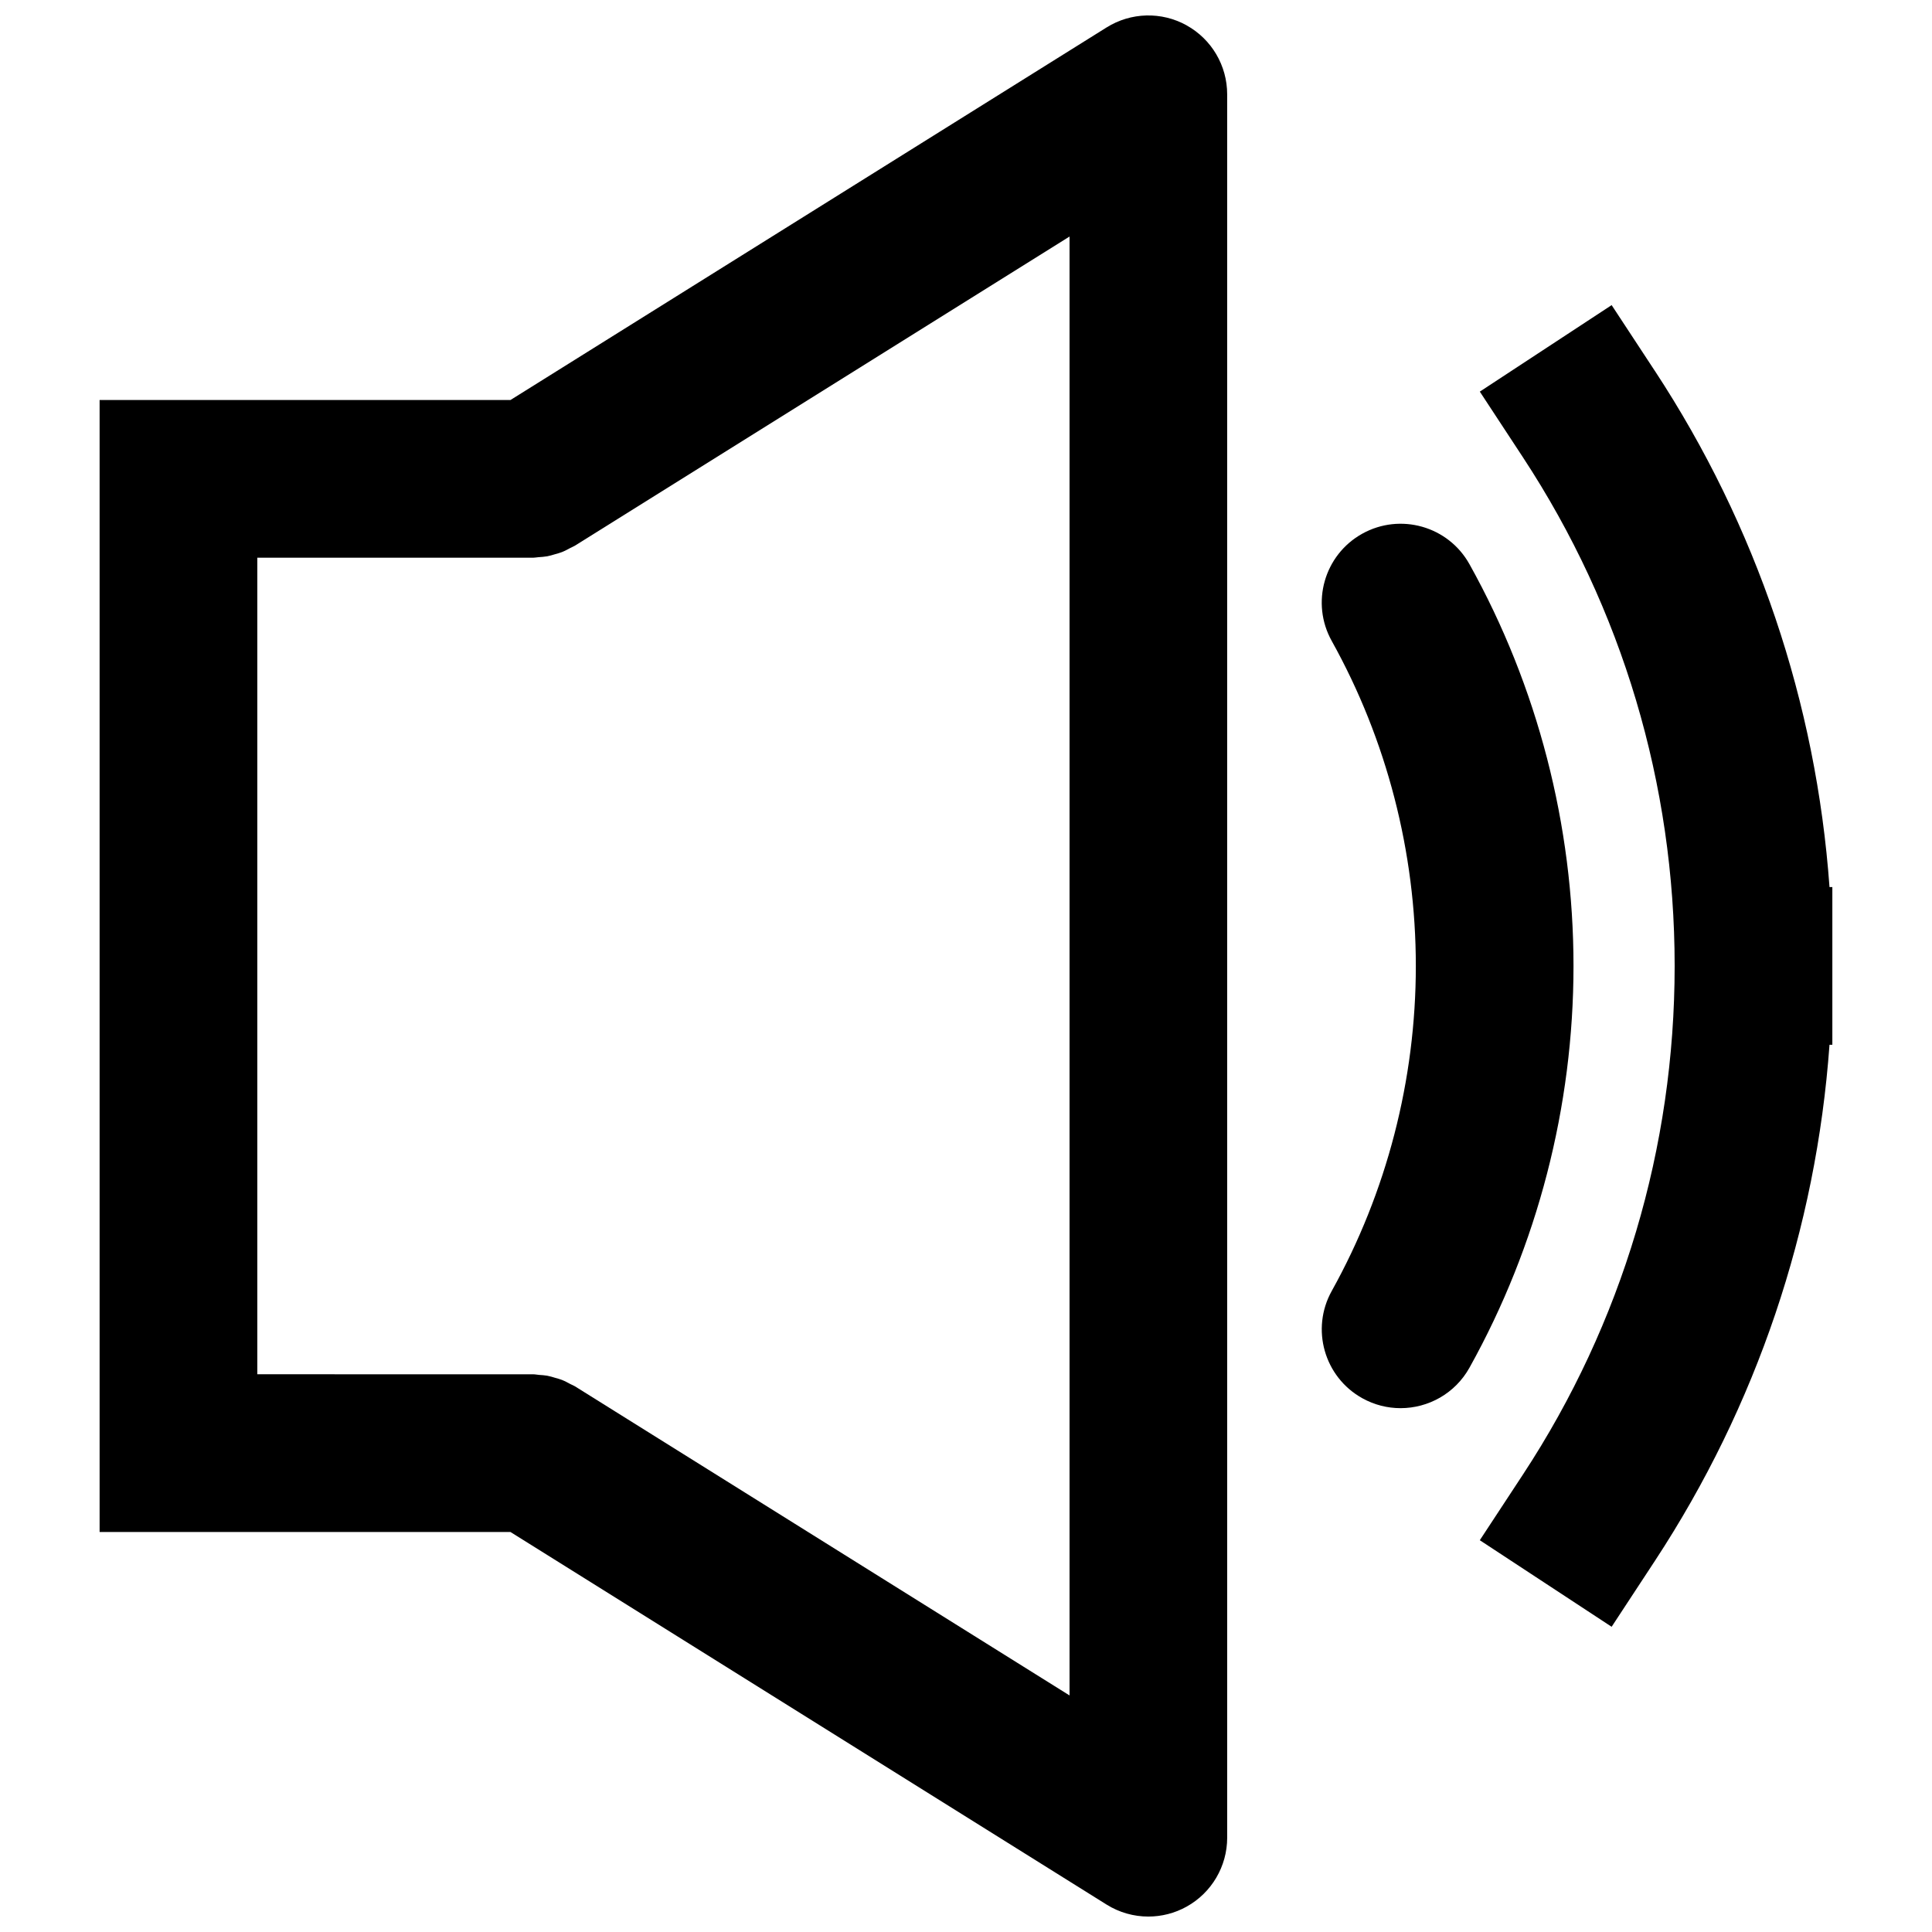 <?xml version="1.0" encoding="UTF-8"?>
<!-- Uploaded to: SVG Repo, www.svgrepo.com, Generator: SVG Repo Mixer Tools -->
<svg width="800px" height="800px" version="1.1" viewBox="144 144 512 512" xmlns="http://www.w3.org/2000/svg">
 <defs>
  <clipPath id="a">
   <path d="m170 148.09h300v503.81h-300z"/>
  </clipPath>
 </defs>
 <g clip-path="url(#a)">
  <path d="m458.46 150.71c-6.641-3.68-14.758-3.469-21.203 0.562l-157.98 98.738h-108.88v299.98h108.87l157.98 98.738c3.383 2.117 7.223 3.18 11.074 3.18 3.484 0 6.977-0.871 10.129-2.621 6.644-3.684 10.766-10.684 10.766-18.277l-0.004-462.02c0.004-7.594-4.117-14.594-10.762-18.277zm-31.02 442.6-131.1-81.938c-0.371-0.23-0.773-0.367-1.156-0.566-0.746-0.402-1.484-0.805-2.281-1.121-0.57-0.23-1.16-0.367-1.742-0.539-0.719-0.215-1.43-0.438-2.176-0.574-0.695-0.121-1.391-0.16-2.086-0.207-0.547-0.043-1.074-0.164-1.629-0.164l-73.078-0.008v-216.39h73.074c0.473 0 0.91-0.109 1.375-0.137 0.801-0.059 1.594-0.102 2.391-0.246 0.691-0.121 1.348-0.34 2.012-0.531 0.629-0.18 1.258-0.332 1.879-0.582 0.785-0.309 1.508-0.707 2.242-1.102 0.387-0.215 0.797-0.344 1.176-0.582l131.1-81.938z"/>
 </g>
 <path d="m582.57 242.32-11.469-17.461-34.934 22.926 11.469 17.469c26.277 40.031 40.164 86.617 40.164 134.73 0.004 48.113-13.891 94.707-40.168 134.73l-11.469 17.461 34.934 22.941 11.469-17.469c26.938-41.035 42.754-87.949 46.27-136.77h0.754v-41.797h-0.754c-3.516-48.816-19.324-95.727-46.266-136.77z"/>
 <path d="m533.43 293.53c-5.609-10.086-18.332-13.699-28.422-8.09-10.082 5.613-13.703 18.34-8.086 28.418 14.578 26.18 22.289 55.965 22.289 86.141 0 30.152-7.707 59.934-22.285 86.121-5.613 10.086-1.988 22.805 8.09 28.418 3.219 1.793 6.707 2.641 10.145 2.641 7.336 0 14.449-3.867 18.273-10.734 18.031-32.387 27.562-69.195 27.562-106.45 0-37.273-9.531-74.094-27.566-106.47z"/>
</svg>